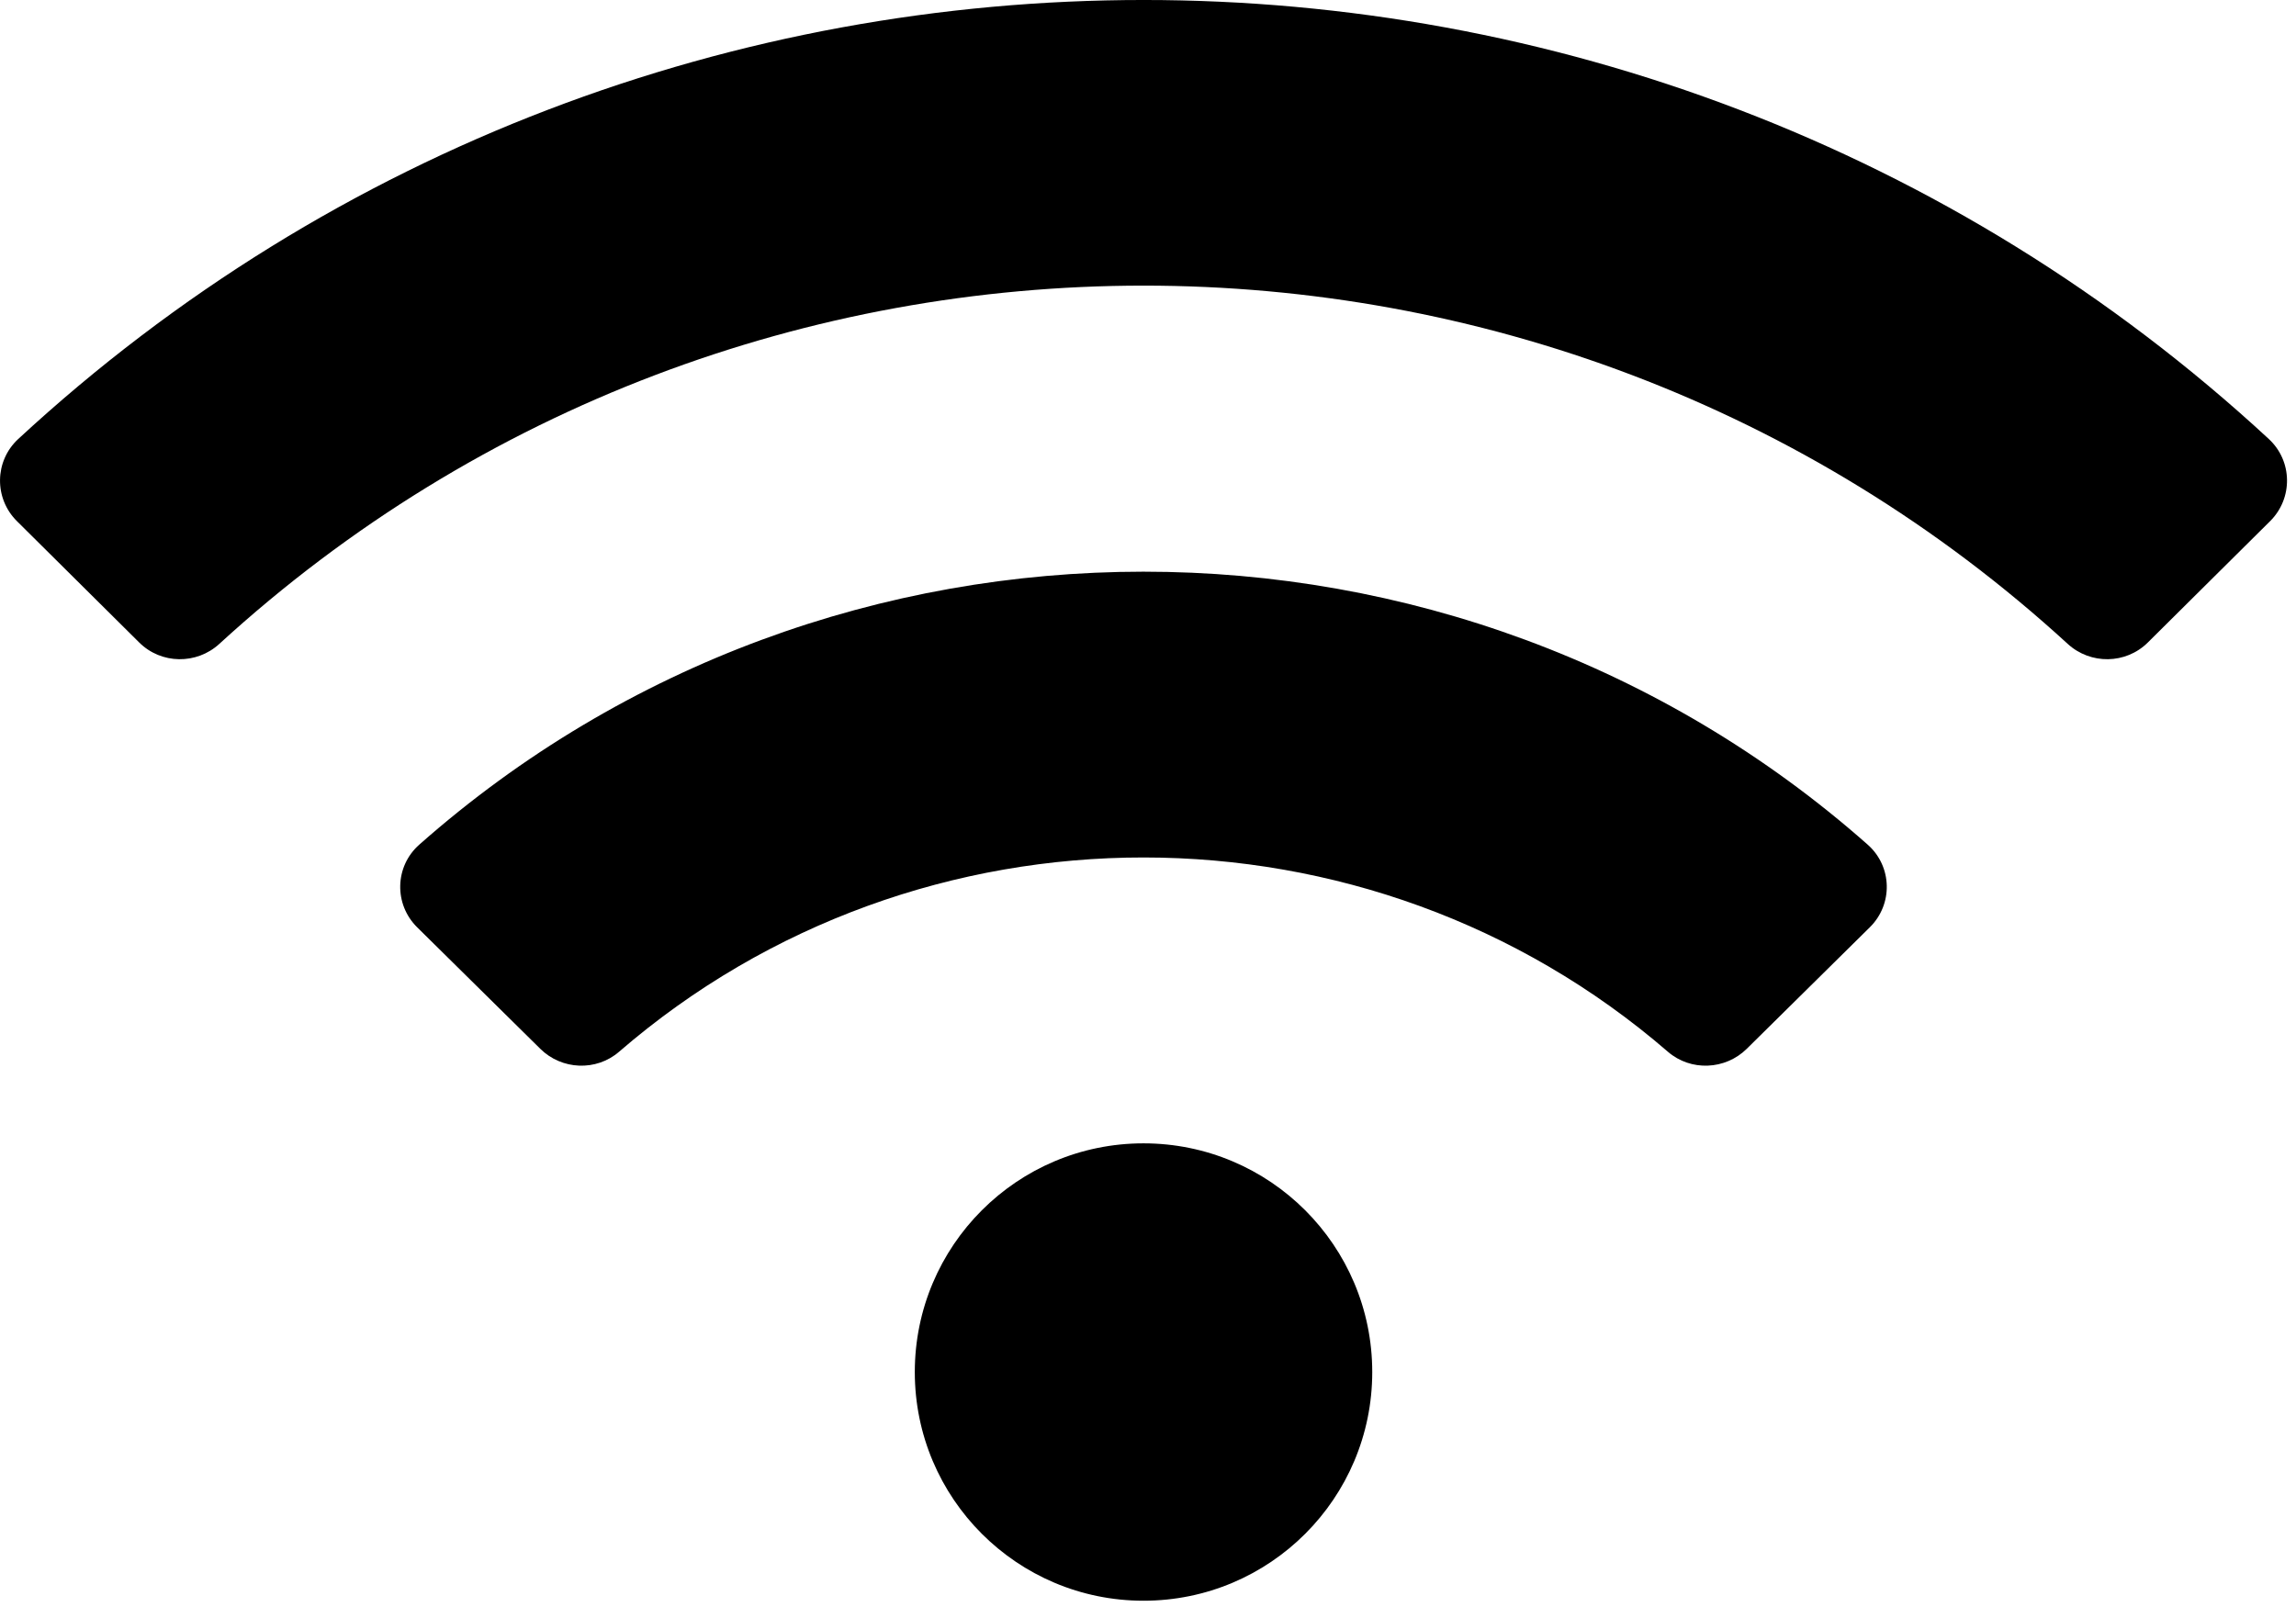 <svg width="30" height="21" viewBox="0 0 30 21" fill="none" xmlns="http://www.w3.org/2000/svg">
  <path d="M29.645 5.737C21.373 -1.914 8.507 -1.911 0.238 5.737C-0.073 6.025 -0.079 6.512 0.221 6.81L1.82 8.397C2.107 8.681 2.568 8.687 2.866 8.414C9.679 2.173 20.203 2.171 27.017 8.414C27.315 8.687 27.776 8.681 28.063 8.397L29.662 6.81C29.962 6.512 29.956 6.025 29.645 5.737ZM14.941 14.941C13.291 14.941 11.953 16.279 11.953 17.93C11.953 19.58 13.291 20.918 14.941 20.918C16.592 20.918 17.93 19.58 17.93 17.93C17.93 16.279 16.592 14.941 14.941 14.941ZM24.404 11.038C19.023 6.279 10.854 6.284 5.478 11.038C5.156 11.323 5.146 11.818 5.452 12.119L7.06 13.706C7.34 13.983 7.791 14.002 8.089 13.744C12.009 10.355 17.883 10.363 21.793 13.744C22.091 14.002 22.542 13.983 22.823 13.706L24.43 12.119C24.737 11.818 24.726 11.323 24.404 11.038Z" fill="black"/>
</svg>  